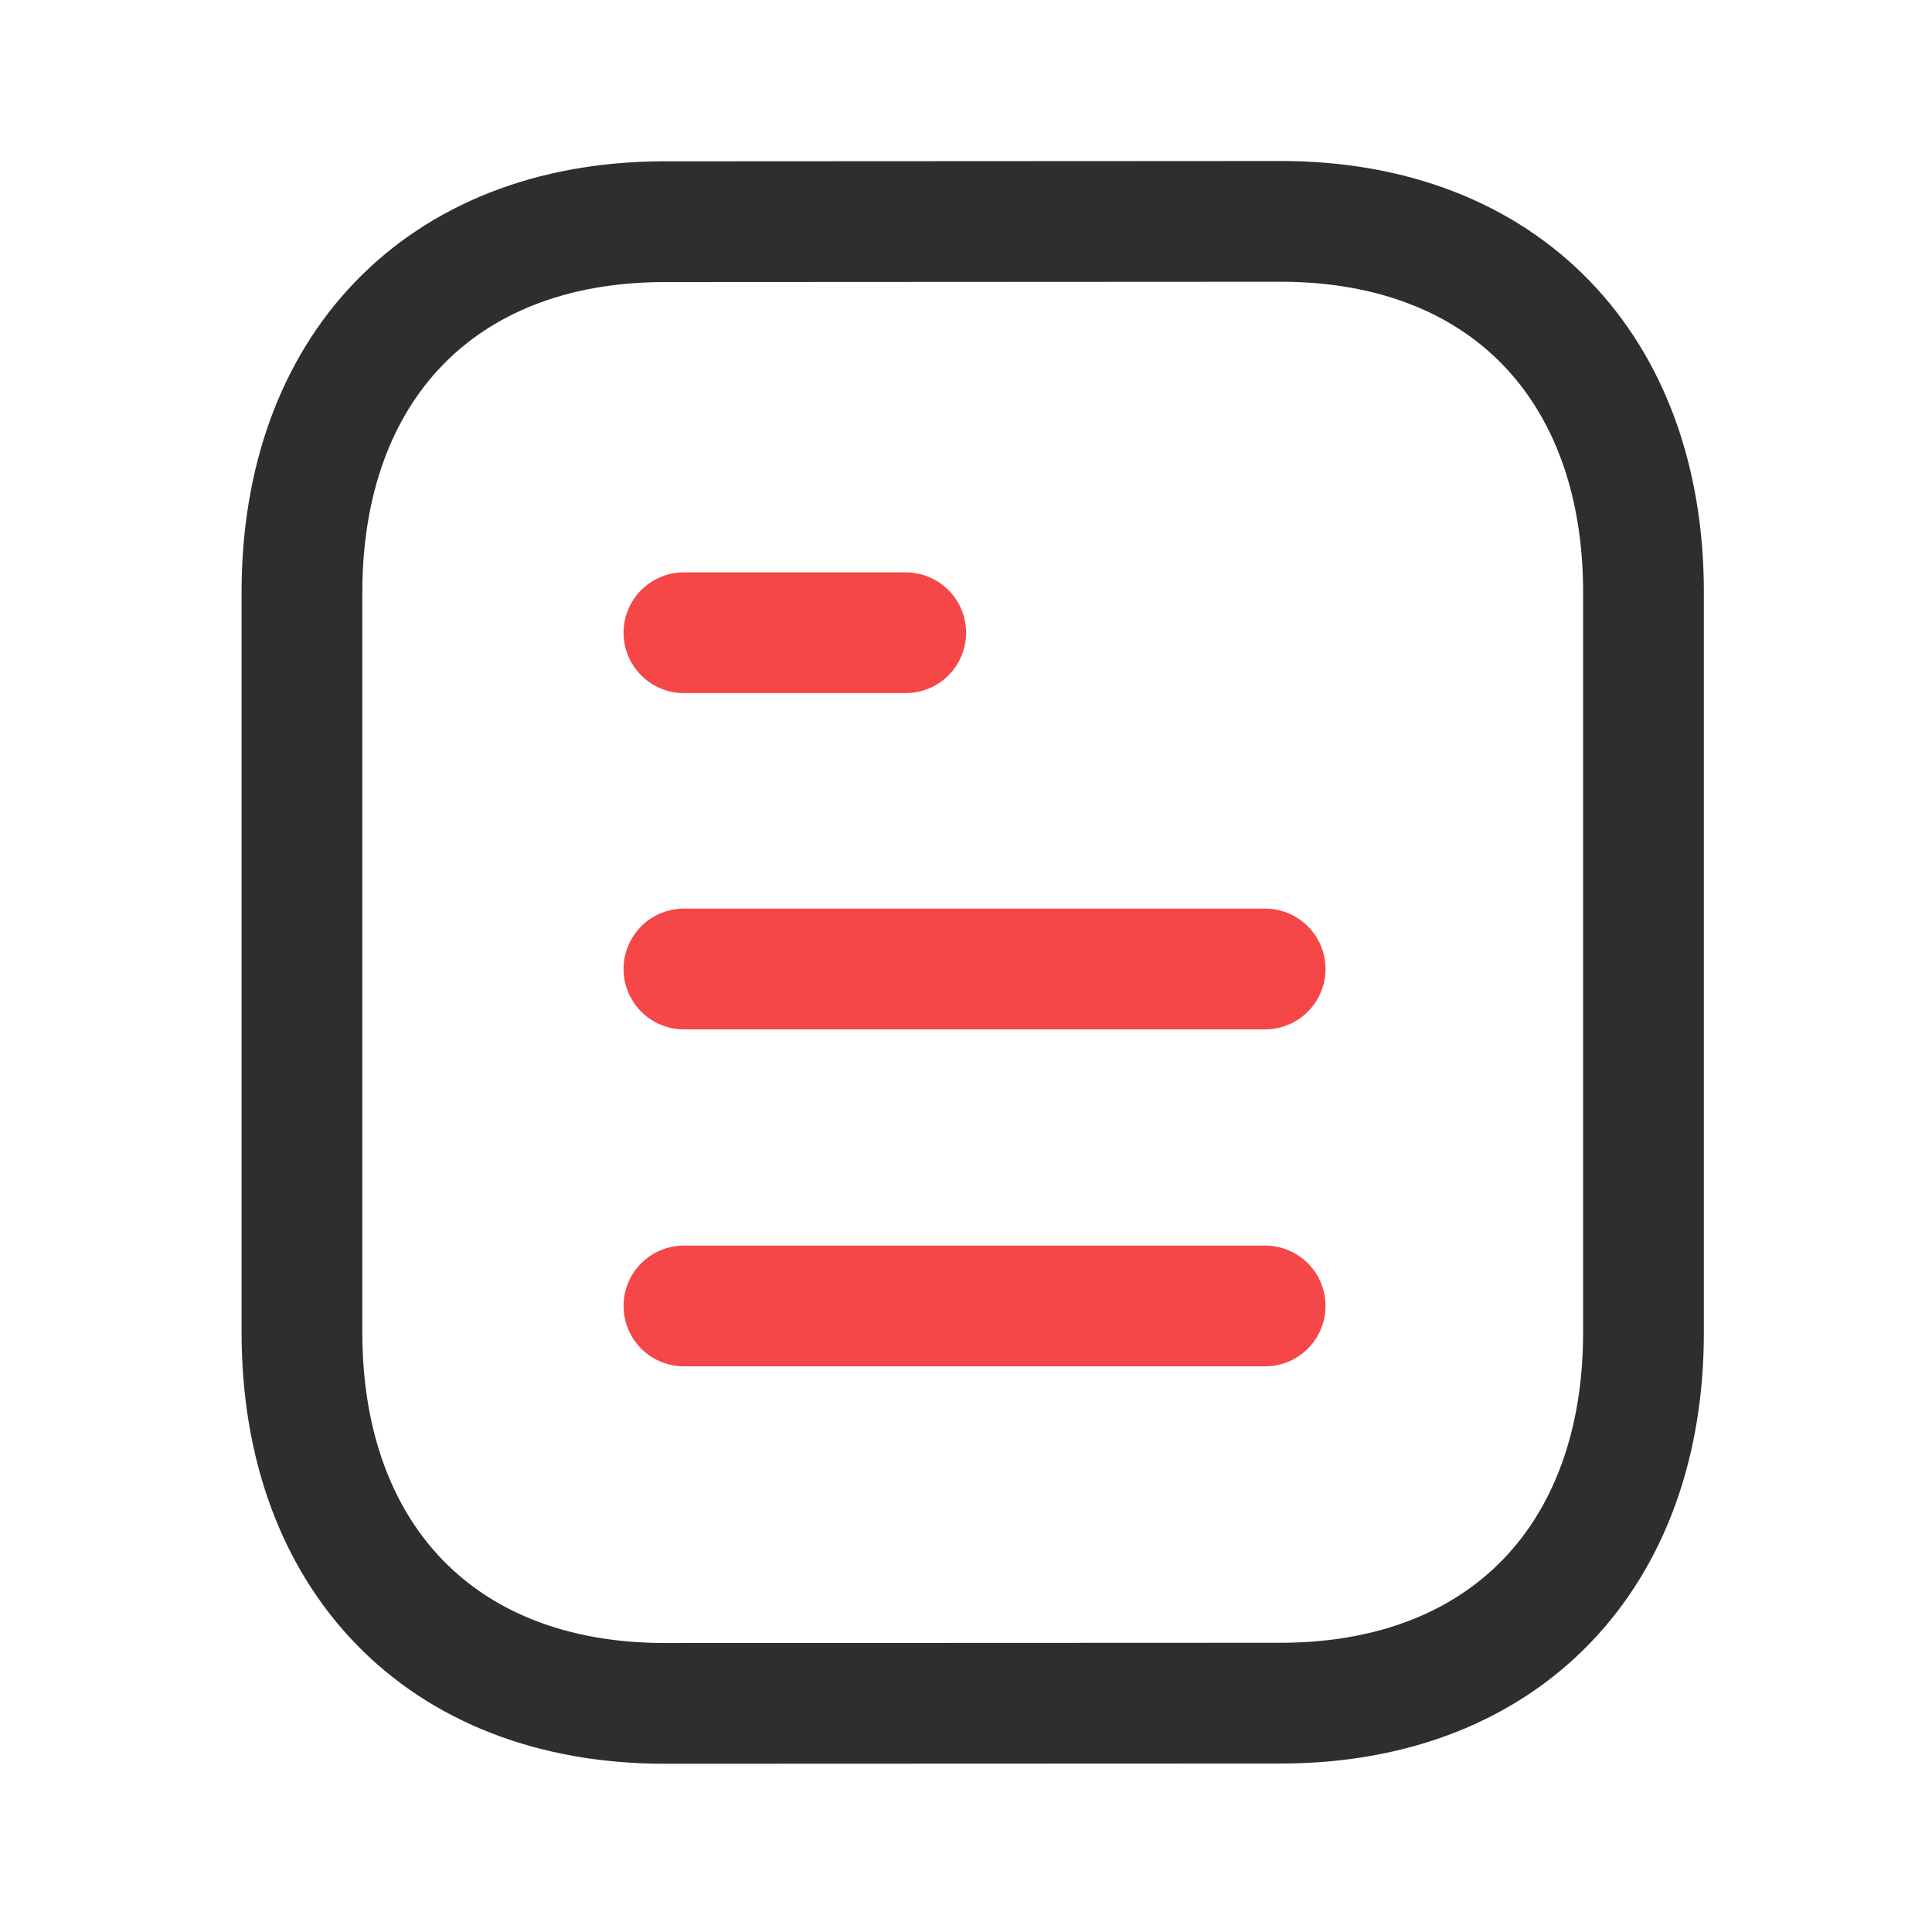 <svg xmlns="http://www.w3.org/2000/svg" width="24" height="24" viewBox="0 0 24 24" fill="none">
    <path d="M15.716 16.223H8.496" stroke="#F54748" stroke-width="1.5" stroke-linecap="round" stroke-linejoin="round"/>
    <path d="M15.716 12.037H8.496" stroke="#F54748" stroke-width="1.5" stroke-linecap="round" stroke-linejoin="round"/>
    <path d="M11.251 7.86H8.496" stroke="#F54748" stroke-width="1.5" stroke-linecap="round" stroke-linejoin="round"/>
    <path fill-rule="evenodd" clip-rule="evenodd" d="M15.909 2.75C15.909 2.75 8.232 2.754 8.22 2.754C5.46 2.771 3.751 4.587 3.751 7.357V16.553C3.751 19.337 5.473 21.16 8.257 21.16C8.257 21.16 15.933 21.157 15.946 21.157C18.706 21.14 20.416 19.323 20.416 16.553V7.357C20.416 4.573 18.693 2.75 15.909 2.75Z" stroke="#2E2E2E" stroke-width="1.5" stroke-linecap="round" stroke-linejoin="round"/>
</svg>